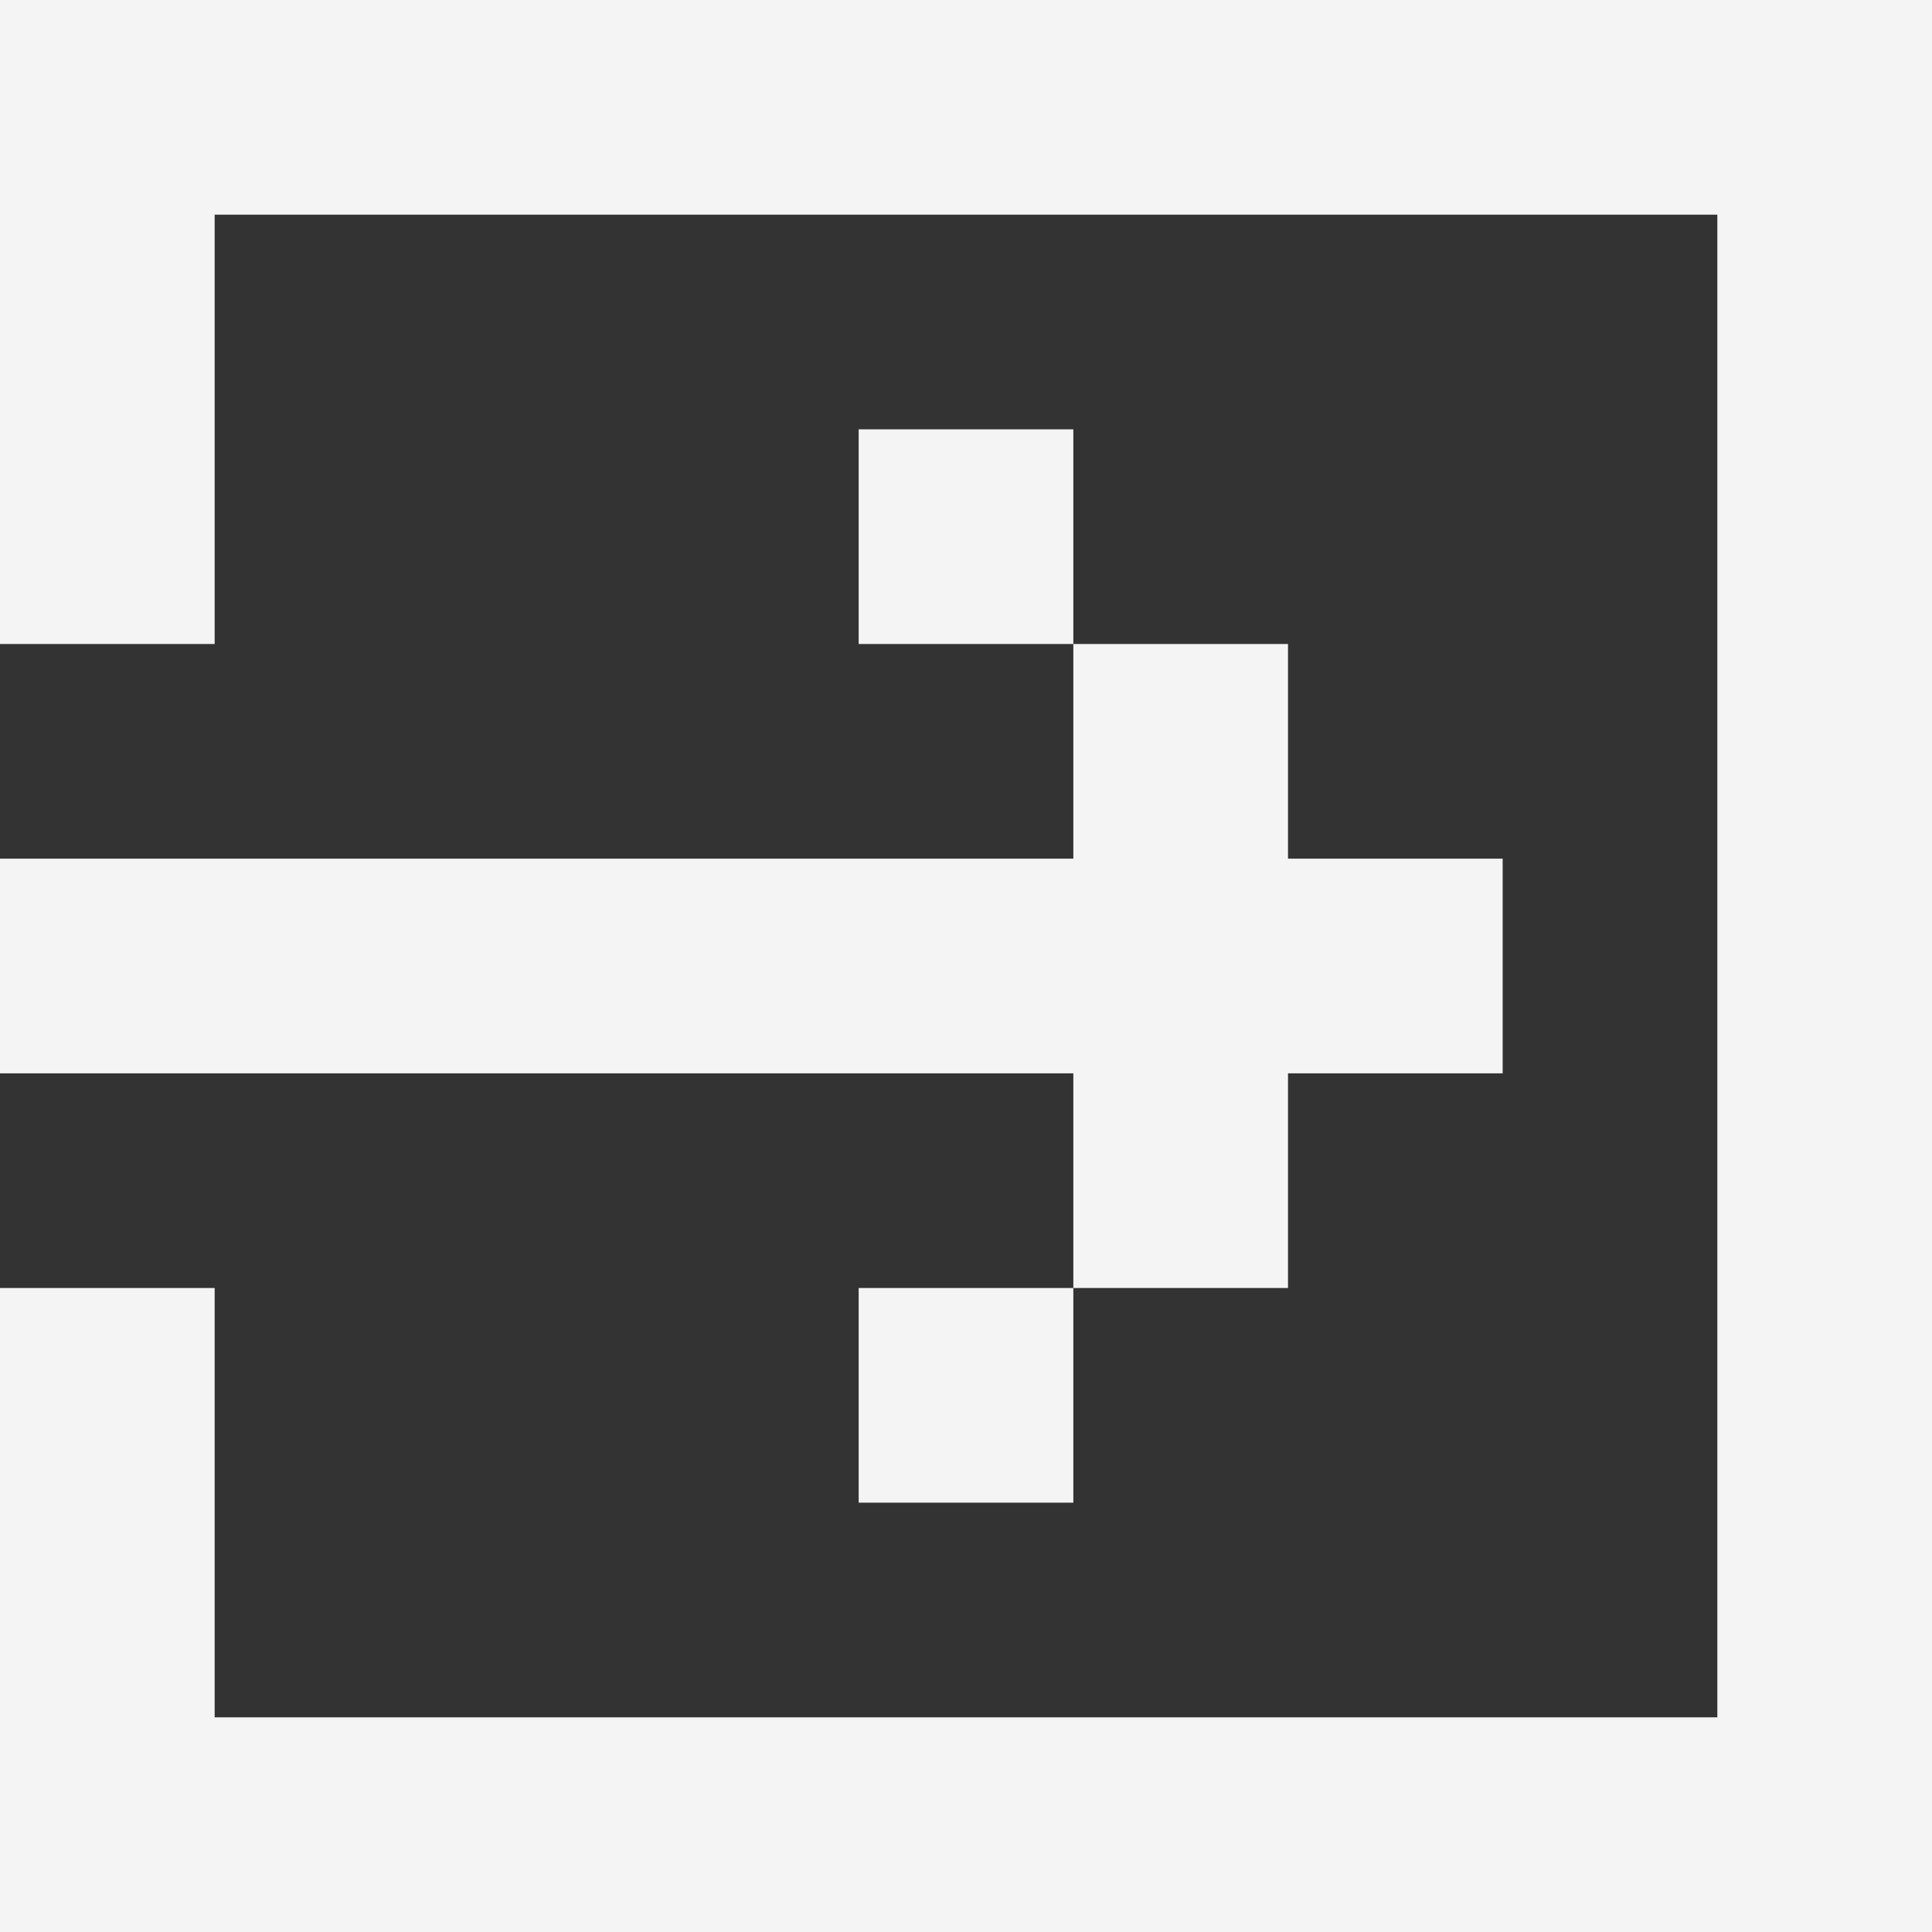 <?xml version="1.0" encoding="utf-8"?>
<!-- Generator: Adobe Illustrator 25.4.1, SVG Export Plug-In . SVG Version: 6.00 Build 0)  -->
<svg version="1.1" id="Capa_1" xmlns="http://www.w3.org/2000/svg" xmlns:xlink="http://www.w3.org/1999/xlink" x="0px" y="0px"
	 viewBox="0 0 630 630" style="enable-background:new 0 0 630 630;" xml:space="preserve">
<rect x="0" y="0" width="630" height="630" fill="#333333" stroke="none"/>
<style type="text/css">
	.st0{fill:#F4F4F4;}
</style>
<g>
	<polygon class="st0" points="560,0 490,0 420,0 350,0 280,0 210,0 140,0 70,0 0,0 0,70 0,140 0,210 70,210 70,140 70,70 140,70 
		210,70 280,70 350,70 420,70 490,70 560,70 560,140 560,210 560,280 560,350 560,420 560,490 560,560 490,560 420,560 350,560 
		280,560 210,560 140,560 70,560 70,490 70,420 0,420 0,490 0,560 0,630 70,630 140,630 210,630 280,630 350,630 420,630 490,630 
		560,630 630,630 630,560 630,490 630,420 630,350 630,280 630,210 630,140 630,70 630,0 	"/>
	<rect x="280" y="140" class="st0" width="70" height="70"/>
	<polygon class="st0" points="140,350 210,350 280,350 350,350 350,420 420,420 420,350 490,350 490,280 420,280 420,210 350,210 
		350,280 280,280 210,280 140,280 70,280 0,280 0,350 70,350 	"/>
	<rect x="280" y="420" class="st0" width="70" height="70"/>
</g>
</svg>
